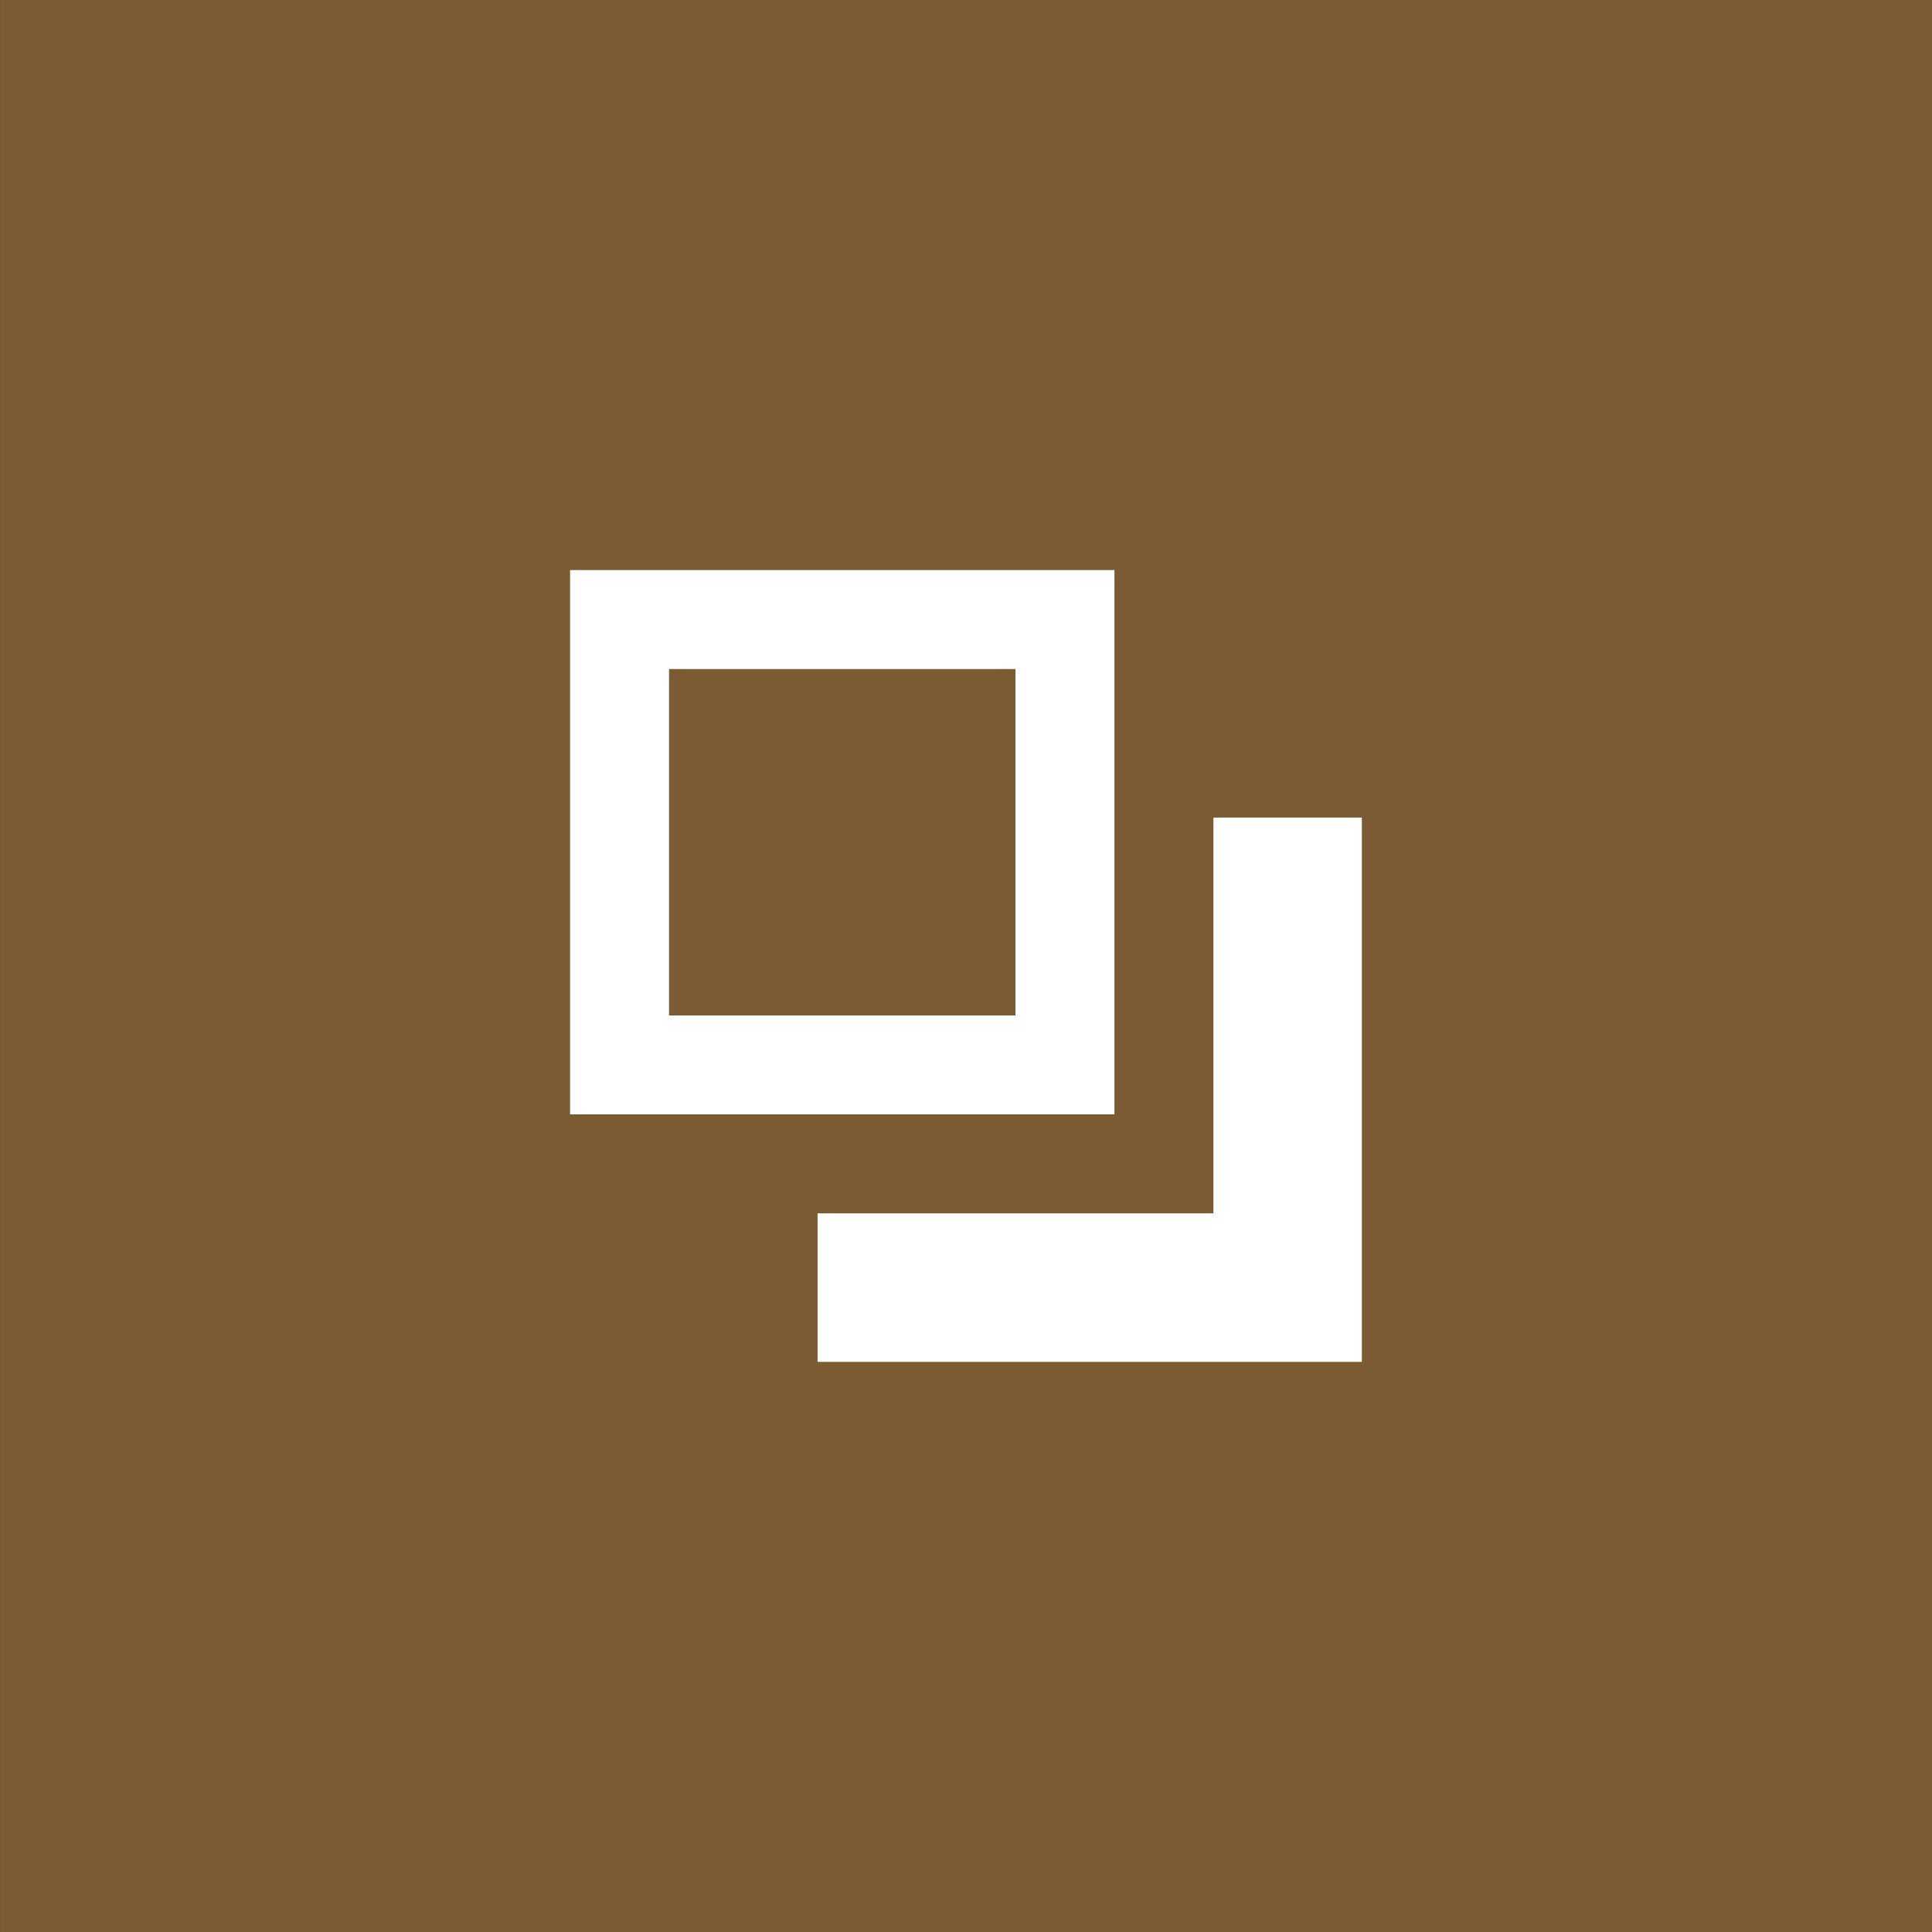 <svg xmlns="http://www.w3.org/2000/svg" id="Layer_1" data-name="Layer 1" viewBox="0 0 300 300"><rect x="0" y="0" width="300" height="300" fill="#333333" stroke="none"/><defs><style> .cls-1 { fill: #7c5a32; } .cls-2 { fill: #fff; } </style></defs><rect class="cls-1" x=".01" y="0" width="300" height="300"></rect><g><polygon class="cls-2" points="188.42 126.95 188.42 173.04 188.42 174.26 188.42 188.41 126.95 188.41 126.95 211.47 211.47 211.47 211.47 126.95 188.42 126.95"></polygon><path class="cls-2" d="M173.05,173.04v-46.1h0v-38.42h-84.53v84.52h84.53ZM103.89,103.89h53.79v53.79h-53.79v-53.79Z"></path></g></svg>